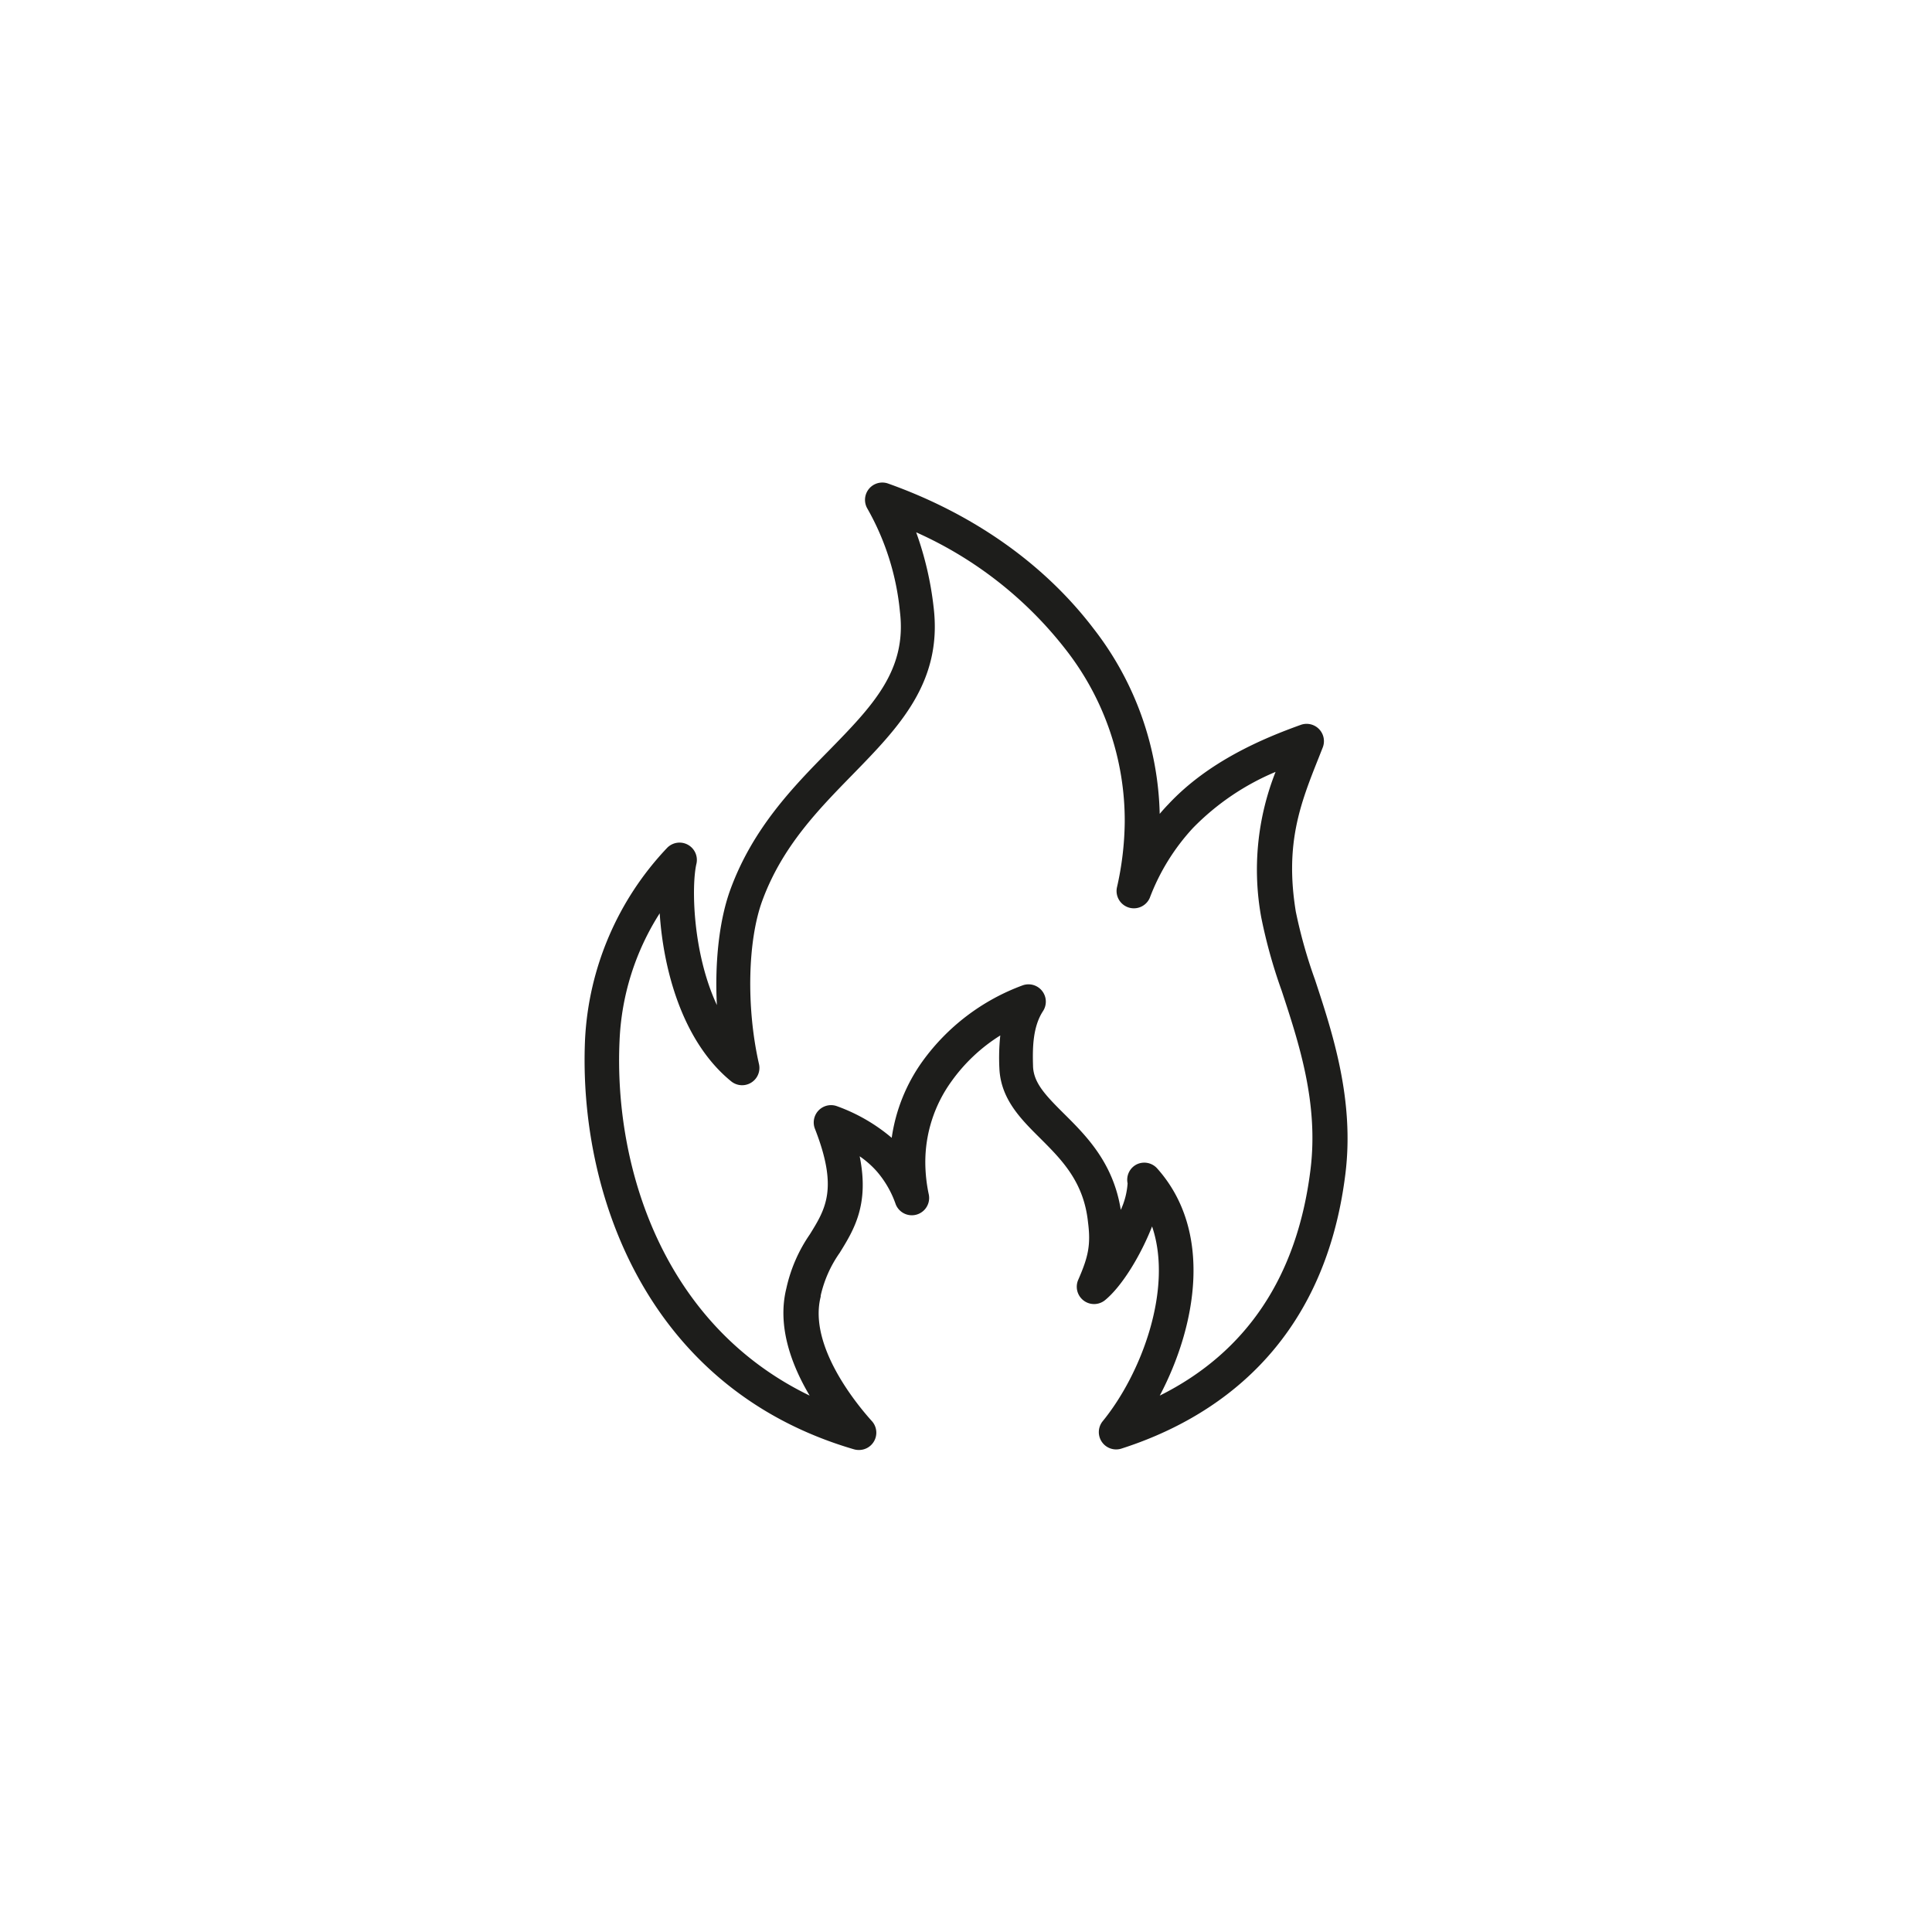 <svg id="Ebene_1" data-name="Ebene 1" xmlns="http://www.w3.org/2000/svg" viewBox="0 0 283.46 283.46"><defs><style>.cls-1{fill:#1d1d1b;}</style></defs><title>Icons-Wagerenhof-Krisenapp</title><path class="cls-1" d="M126,212.74a2.53,2.53,0,0,1-.71-0.1c-30.74-9-40.46-38.06-39.45-60.2a44.06,44.06,0,0,1,12-28,2.54,2.54,0,0,1,4.34,2.29c-0.74,3.16-.6,13,3,20.73-0.33-6.35.36-12.56,2-17,3.28-8.93,9.18-15,14.38-20.28,6.43-6.58,11.51-11.78,10.48-20.4a37.92,37.92,0,0,0-4.78-15.16,2.54,2.54,0,0,1,3-3.69c12.6,4.48,23,11.86,30.2,21.32a45.94,45.94,0,0,1,9.69,27.16q0.62-.74,1.28-1.42c5.88-6.3,13.9-9.66,19.42-11.64a2.54,2.54,0,0,1,3.22,3.32l-0.58,1.47c-2.7,6.77-5,12.62-3.37,22.62a72.82,72.82,0,0,0,2.82,10c2.58,7.83,5.79,17.58,4.46,28.42-3.16,25.69-19.64,36.13-32.91,40.37a2.54,2.54,0,0,1-2.73-4c5.73-7,10.38-19.5,7.27-28.61-1.64,4.19-4.37,8.73-6.88,10.8a2.54,2.54,0,0,1-3.94-3c1.43-3.28,1.86-5.05,1.42-8.42-0.62-5.95-3.88-9.18-7-12.3-2.85-2.83-5.79-5.75-6-10.24a31.12,31.12,0,0,1,.13-4.86,25.17,25.17,0,0,0-7.18,6.76,20.22,20.22,0,0,0-3.82,11.95,23.05,23.05,0,0,0,.51,4.62,2.54,2.54,0,0,1-4.86,1.42,14.77,14.77,0,0,0-2.71-4.74,13.69,13.69,0,0,0-2.57-2.28c1.44,7.11-.86,10.81-2.93,14.16a17.61,17.61,0,0,0-2.79,6.28l0,0.16c-1.83,7.21,5.33,15.85,7.57,18.32A2.54,2.54,0,0,1,126,212.74ZM96.79,134a37.61,37.61,0,0,0-5.89,18.69c-0.84,18.25,6.2,41.58,27.89,52.07-2.67-4.5-4.79-10.18-3.42-15.72a22.35,22.35,0,0,1,3.45-7.94c2.33-3.76,4.17-6.74.74-15.5a2.54,2.54,0,0,1,3.27-3.29,26,26,0,0,1,8,4.63,25.45,25.45,0,0,1,4.52-11.23,31.54,31.54,0,0,1,14.69-11.14,2.54,2.54,0,0,1,3,3.76c-1.53,2.33-1.56,5.46-1.47,8.21,0.13,2.37,1.81,4.15,4.54,6.86,3.24,3.22,7.23,7.18,8.33,14.11a11.08,11.08,0,0,0,1-3.89,2.52,2.52,0,0,1,1.33-2.78,2.54,2.54,0,0,1,3,.58c8.26,9.23,5.77,23.13.39,33.34,12.76-6.37,20.19-17.51,22.12-33.21,1.19-9.71-1.69-18.47-4.24-26.21a76.23,76.23,0,0,1-3-10.78,39,39,0,0,1,2.11-21.31,36.84,36.84,0,0,0-12.1,8.21,31.45,31.45,0,0,0-6.36,10.28,2.54,2.54,0,0,1-4.82-1.51,45,45,0,0,0,1.15-9.67,40.76,40.76,0,0,0-8.65-25.25,57.44,57.44,0,0,0-21.95-17.21,48.27,48.27,0,0,1,2.56,11c1.32,11-5.1,17.59-11.89,24.55-5.08,5.2-10.33,10.57-13.24,18.48-2.17,5.89-2.37,15.75-.49,24a2.54,2.54,0,0,1-4.06,2.54C100,152.74,97.31,142,96.79,134Z"/></svg>